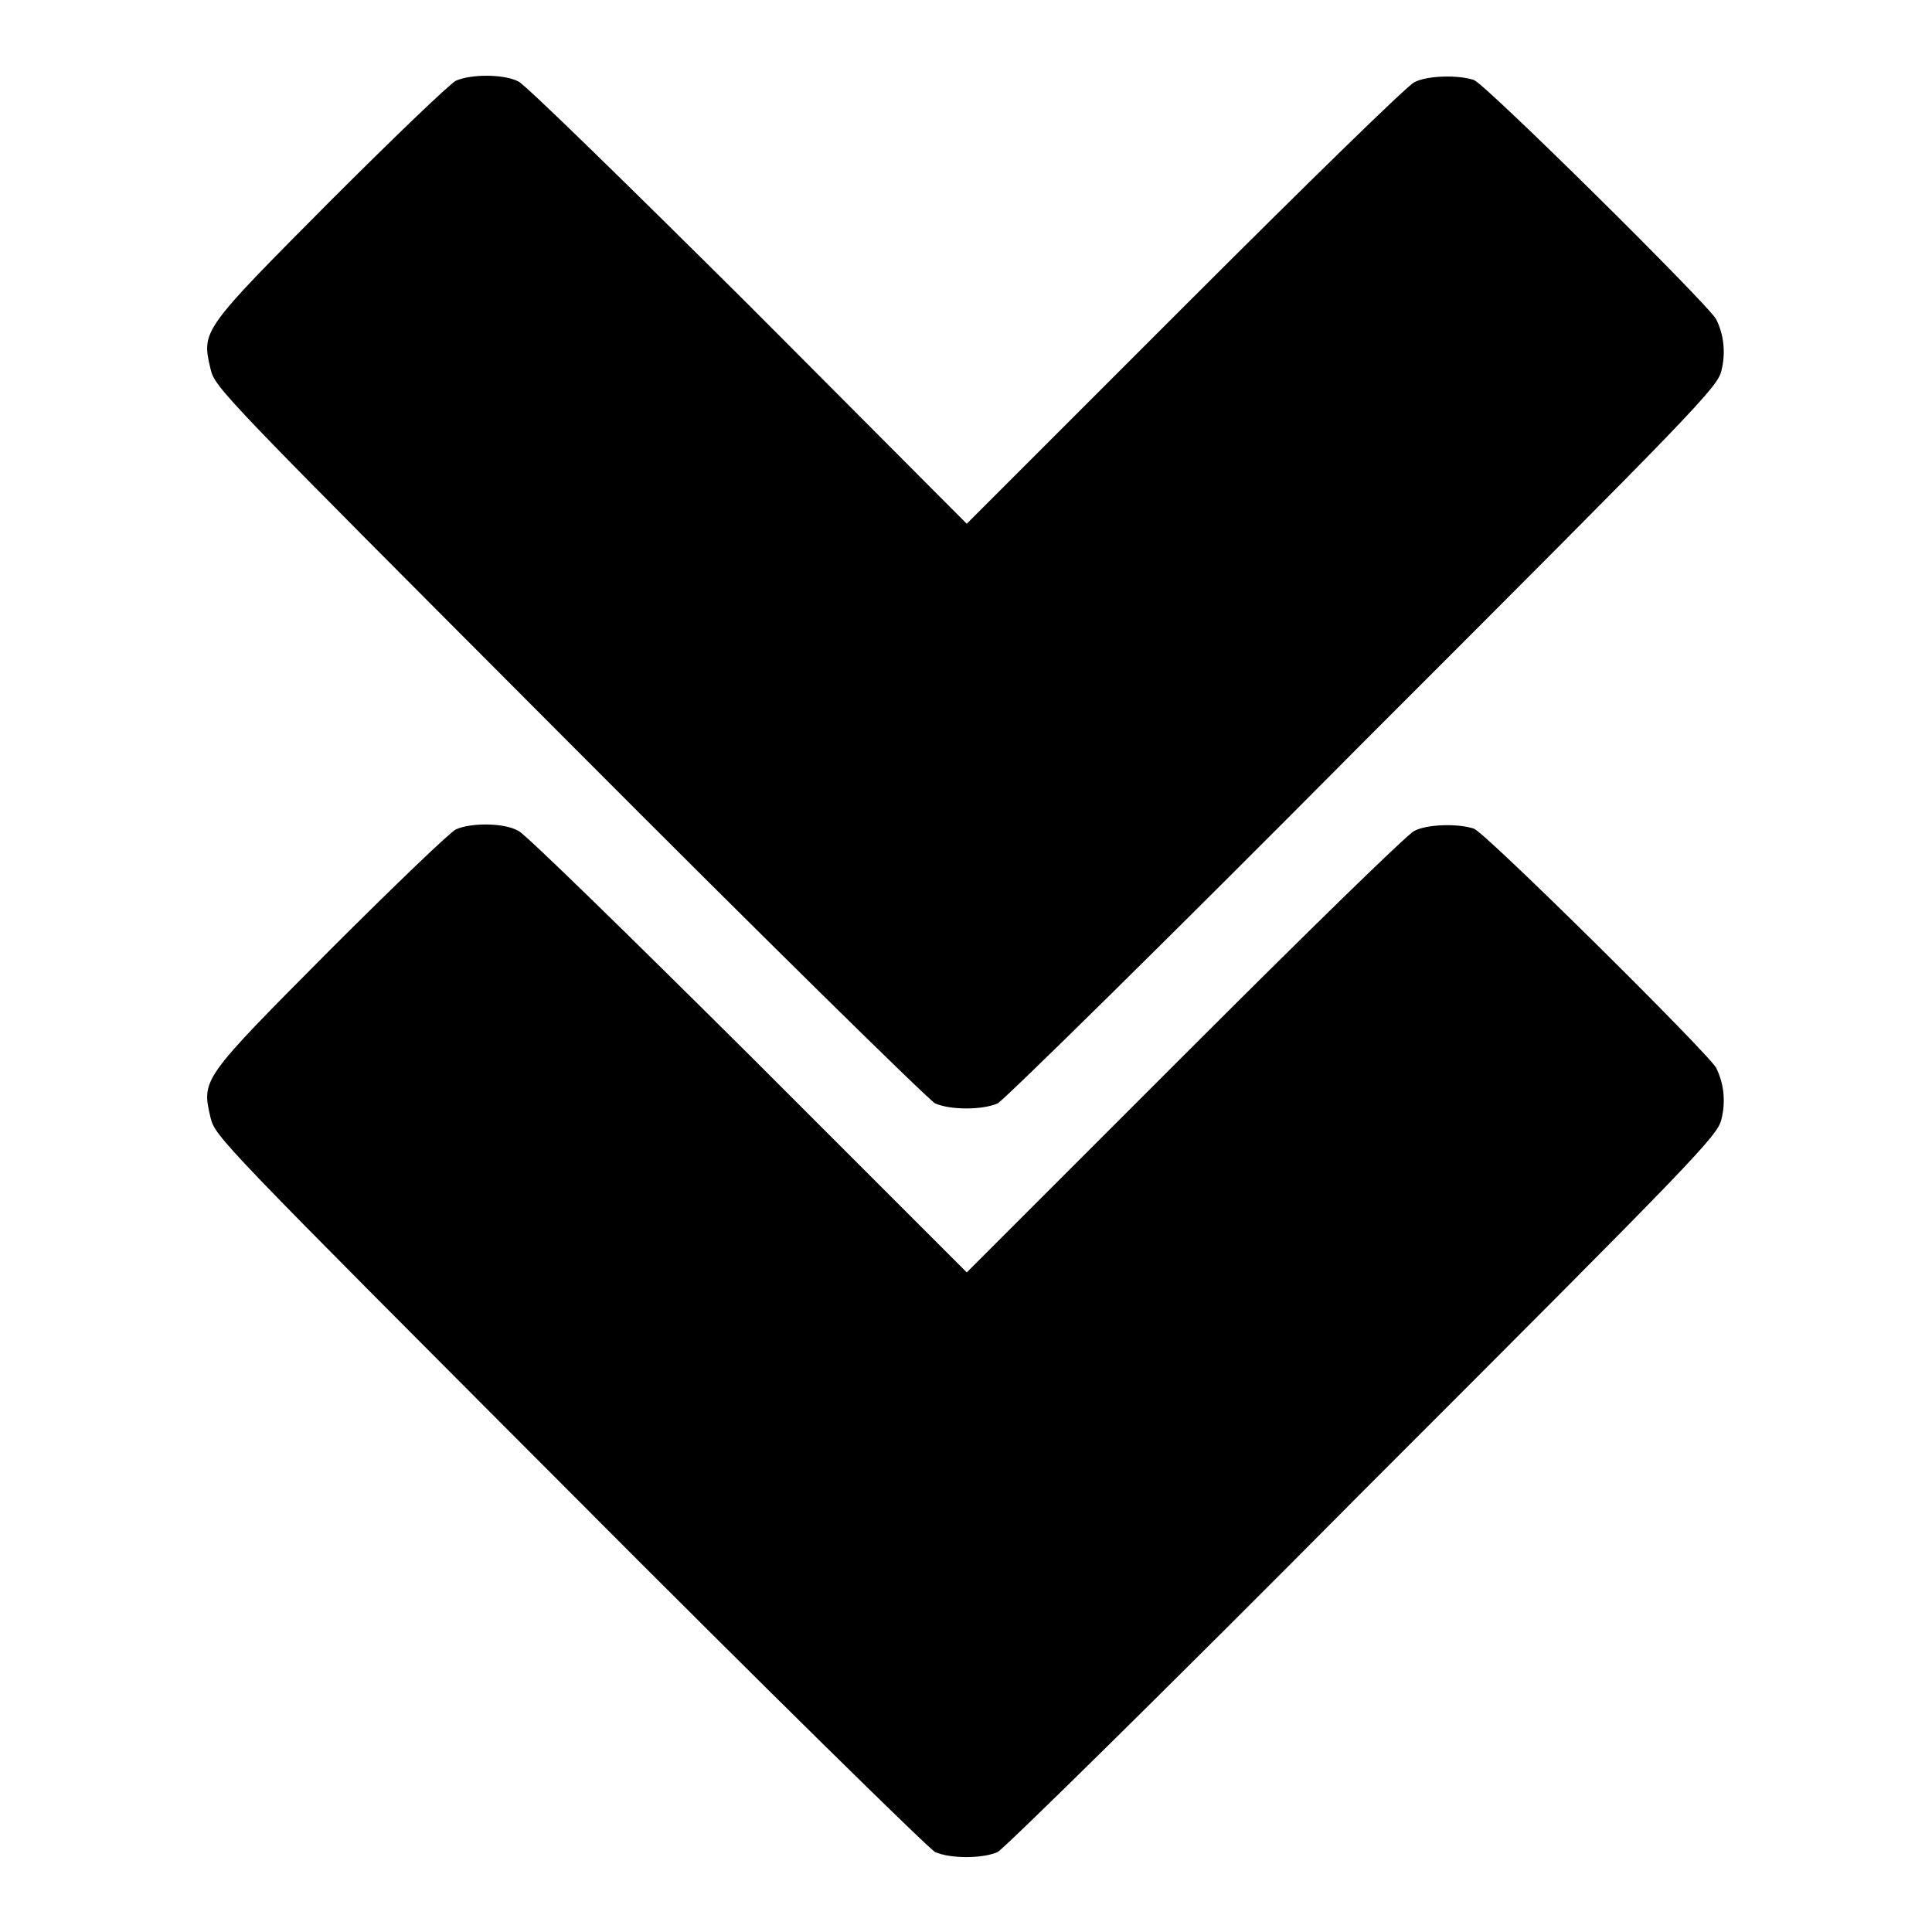 <?xml version="1.0" encoding="utf-8"?>
<!-- Svg Vector Icons : http://www.onlinewebfonts.com/icon -->
<!DOCTYPE svg PUBLIC "-//W3C//DTD SVG 1.1//EN" "http://www.w3.org/Graphics/SVG/1.1/DTD/svg11.dtd">
<svg version="1.1" xmlns="http://www.w3.org/2000/svg" xmlns:xlink="http://www.w3.org/1999/xlink" x="0px" y="0px" viewBox="0 0 256 256" enable-background="new 0 0 256 256" xml:space="preserve">
<g><g><g><path fill="#000000" d="M60.4,10.7c-0.8,0.4-8.3,7.6-16.7,16c-17,17.1-17,17.1-15.8,22.2c0.6,2.5,1.4,3.3,47.5,49.5c25.8,25.9,47.7,47.4,48.5,47.8c2,0.9,6.3,0.9,8.3,0c0.8-0.4,22.7-21.9,48.4-47.8c44.4-44.4,47-47.1,47.5-49.3c0.6-2.4,0.3-4.8-0.7-6.8c-1-1.9-30.5-31.1-32.1-31.7c-2.1-0.7-6.2-0.6-7.9,0.3c-0.9,0.4-14.6,13.8-30.4,29.6l-28.9,28.9L99.2,40.4C83.3,24.6,69.6,11.2,68.7,10.8C66.8,9.8,62.4,9.8,60.4,10.7z"/><path fill="#000000" d="M60.4,109.9c-0.8,0.4-8.3,7.6-16.7,16c-17,17.1-17,17.1-15.8,22.2c0.6,2.5,1.4,3.3,47.5,49.5c25.8,25.9,47.7,47.4,48.5,47.8c2,0.9,6.3,0.9,8.3,0c0.8-0.4,22.7-21.9,48.4-47.8c44.4-44.4,47-47.1,47.5-49.3c0.6-2.4,0.3-4.8-0.7-6.8c-1-1.9-30.5-31.1-32.1-31.7c-2.1-0.7-6.2-0.6-7.9,0.3c-0.9,0.4-14.6,13.8-30.4,29.6l-28.9,28.9l-28.9-28.9c-15.9-15.8-29.6-29.2-30.5-29.6C66.8,109,62.4,109,60.4,109.9z"/></g></g></g>
</svg>